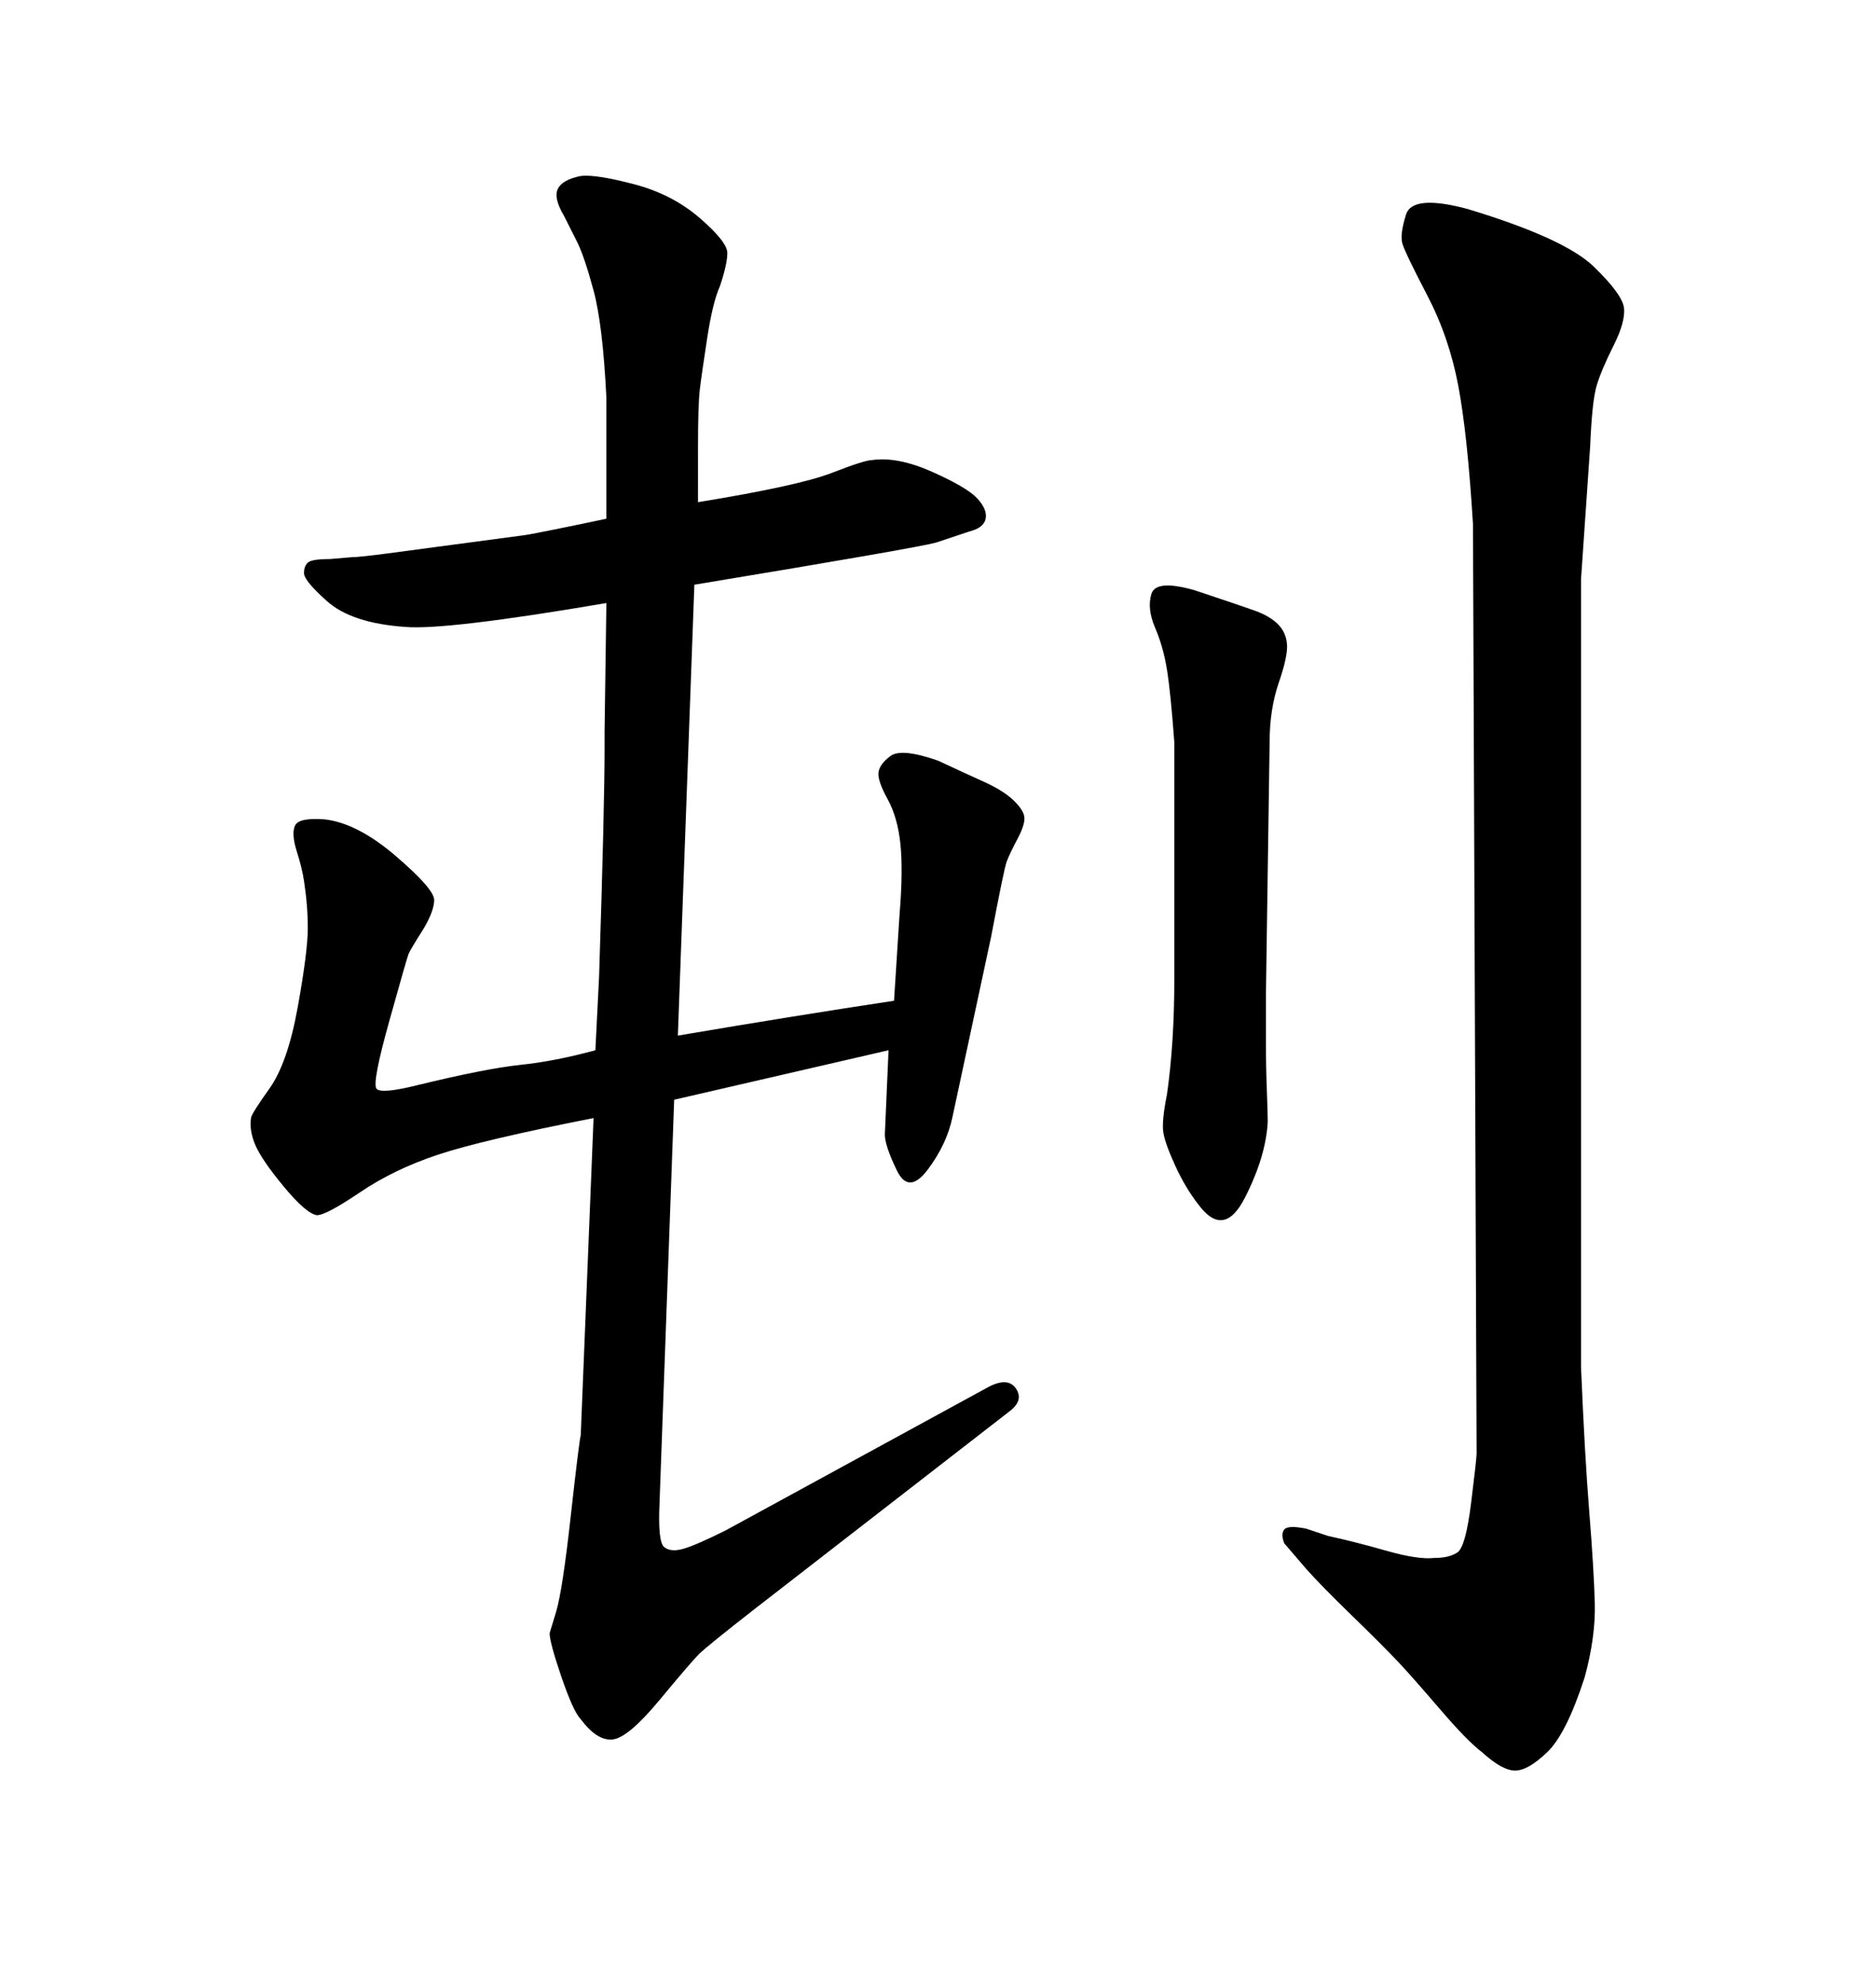 <svg xmlns="http://www.w3.org/2000/svg" xmlns:xlink="http://www.w3.org/1999/xlink" width="300" height="317.285"><path d="M142.09 167.87L107.81 175.78L105.47 240.23Q105.18 246.39 106.20 247.27Q107.23 248.14 109.28 247.56Q111.33 246.97 116.02 244.63L116.02 244.63L157.91 221.78Q161.13 220.02 162.45 221.92Q163.77 223.83 161.43 225.59L161.43 225.59L121.00 256.93Q113.09 263.09 111.77 264.40Q110.45 265.72 105.47 271.73Q100.49 277.73 98.00 278.03Q95.51 278.32 92.87 274.80L92.87 274.80Q91.70 273.63 89.79 268.07Q87.89 262.50 87.89 261.04L87.89 261.04Q87.89 261.04 88.92 257.67Q89.94 254.30 91.26 242.43Q92.58 230.57 92.87 229.39L92.87 229.39L94.92 178.71Q77.05 182.23 70.02 184.57Q62.99 186.91 57.57 190.58Q52.15 194.24 50.68 194.24L50.68 194.24Q48.93 193.95 45.41 189.70Q41.89 185.45 40.87 183.11Q39.84 180.76 40.14 178.71L40.14 178.71Q40.14 178.13 43.07 174.02Q46.00 169.92 47.61 160.99Q49.22 152.05 49.22 148.39Q49.22 144.73 48.63 140.92L48.63 140.92Q48.34 138.87 47.46 136.08Q46.58 133.30 47.17 131.98Q47.75 130.66 51.86 130.96L51.86 130.96Q57.13 131.54 63.28 136.82Q69.43 142.09 69.43 143.85Q69.43 145.61 67.68 148.54L67.68 148.54Q65.63 151.76 65.33 152.49Q65.04 153.22 62.26 163.18Q59.47 173.14 60.21 174.02Q60.94 174.90 66.80 173.44L66.80 173.44Q77.64 170.80 83.20 170.21Q88.77 169.63 95.21 167.87L95.21 167.87L95.80 156.15Q96.68 128.91 96.68 119.53L96.68 119.53L96.68 116.89L96.97 96.39Q71.19 100.78 64.75 100.20L64.75 100.20Q56.25 99.61 52.29 96.09Q48.34 92.58 48.63 91.41L48.63 91.41Q48.63 90.53 49.22 89.94Q49.80 89.36 52.73 89.36L52.73 89.36L56.25 89.06Q57.42 89.06 61.82 88.48L61.82 88.48L83.79 85.55Q84.08 85.55 88.48 84.67Q92.87 83.79 96.97 82.91L96.97 82.91Q96.97 77.64 96.97 72.36Q96.97 67.09 96.97 63.57L96.97 63.57Q96.39 51.86 94.92 46.44Q93.46 41.02 92.29 38.67L92.29 38.67L90.23 34.57Q88.48 31.64 89.21 30.18Q89.94 28.71 92.87 28.13L92.87 28.13Q95.21 27.83 101.37 29.44Q107.52 31.05 111.91 34.86Q116.31 38.67 116.31 40.43Q116.31 42.19 115.14 45.70L115.14 45.70Q113.96 48.34 113.09 54.05Q112.21 59.77 111.91 62.26Q111.62 64.75 111.62 71.48L111.62 71.48L111.62 80.27Q127.73 77.64 133.01 75.59Q138.28 73.54 139.45 73.54L139.45 73.54Q143.55 72.95 149.12 75.44Q154.69 77.93 156.30 79.69Q157.91 81.45 157.62 82.91Q157.32 84.38 154.98 84.96L154.98 84.96L149.71 86.72Q146.48 87.60 111.04 93.46L111.04 93.46L108.40 165.53Q127.44 162.30 142.97 159.96L142.97 159.96L143.85 146.19Q144.43 139.16 143.99 134.91Q143.55 130.66 141.94 127.73Q140.33 124.80 140.48 123.49Q140.63 122.17 142.38 120.85Q144.14 119.53 150 121.58L150 121.58Q154.39 123.63 157.32 124.95Q160.25 126.27 161.87 127.73Q163.48 129.20 163.77 130.37Q164.06 131.54 162.74 134.03Q161.43 136.52 160.99 137.70Q160.55 138.87 158.50 149.71L158.50 149.71L152.34 178.42Q151.46 182.81 148.39 186.91Q145.31 191.02 143.41 187.06Q141.50 183.11 141.50 181.35L141.50 181.35L142.09 167.87ZM203.03 118.65L203.03 118.65L202.44 159.08Q202.44 162.60 202.44 166.55Q202.44 170.51 202.59 174.32Q202.73 178.13 202.73 179.30L202.73 179.30Q202.44 184.86 199.07 191.46Q195.70 198.05 191.60 192.48L191.60 192.48Q189.55 189.84 187.94 186.33Q186.33 182.81 186.04 181.05Q185.74 179.30 186.62 174.90L186.62 174.90Q187.79 166.70 187.79 156.45L187.79 156.45L187.79 118.65Q187.21 110.74 186.62 107.08Q186.04 103.42 184.72 100.34Q183.40 97.27 184.13 94.92Q184.86 92.58 191.02 94.34L191.02 94.34Q198.05 96.68 200.54 97.56Q203.03 98.44 204.35 99.76Q205.66 101.07 205.81 102.98Q205.96 104.88 204.49 109.13Q203.03 113.38 203.03 118.65ZM208.89 244.34L208.89 244.34L212.40 245.51Q216.50 246.39 221.63 247.85Q226.76 249.32 229.39 249.02L229.39 249.02Q231.74 249.02 233.06 248.14Q234.38 247.27 235.25 240.23Q236.13 233.20 236.13 232.32L236.13 232.32L235.55 83.79Q234.67 69.43 233.20 61.67Q231.74 53.91 228.22 47.17Q224.71 40.43 224.27 38.96Q223.83 37.50 224.85 34.28Q225.88 31.05 234.67 33.40L234.67 33.40Q250.20 38.09 254.88 42.63Q259.57 47.17 259.72 49.37Q259.86 51.56 258.11 55.08L258.11 55.08Q256.05 59.18 255.32 61.67Q254.59 64.16 254.30 71.19L254.30 71.19L252.83 92.58L252.83 218.55Q253.42 232.62 254.15 241.70Q254.88 250.78 255.03 256.20Q255.18 261.62 253.42 268.07L253.42 268.07Q250.49 277.15 247.41 280.08Q244.34 283.01 242.29 283.01Q240.23 283.01 237.01 280.08L237.01 280.08Q234.67 278.32 230.27 273.19Q225.88 268.07 223.54 265.58Q221.19 263.09 216.21 258.25Q211.23 253.42 208.89 250.78L208.89 250.78L205.37 246.68Q204.79 245.21 205.37 244.48Q205.96 243.75 208.89 244.34Z"/></svg>